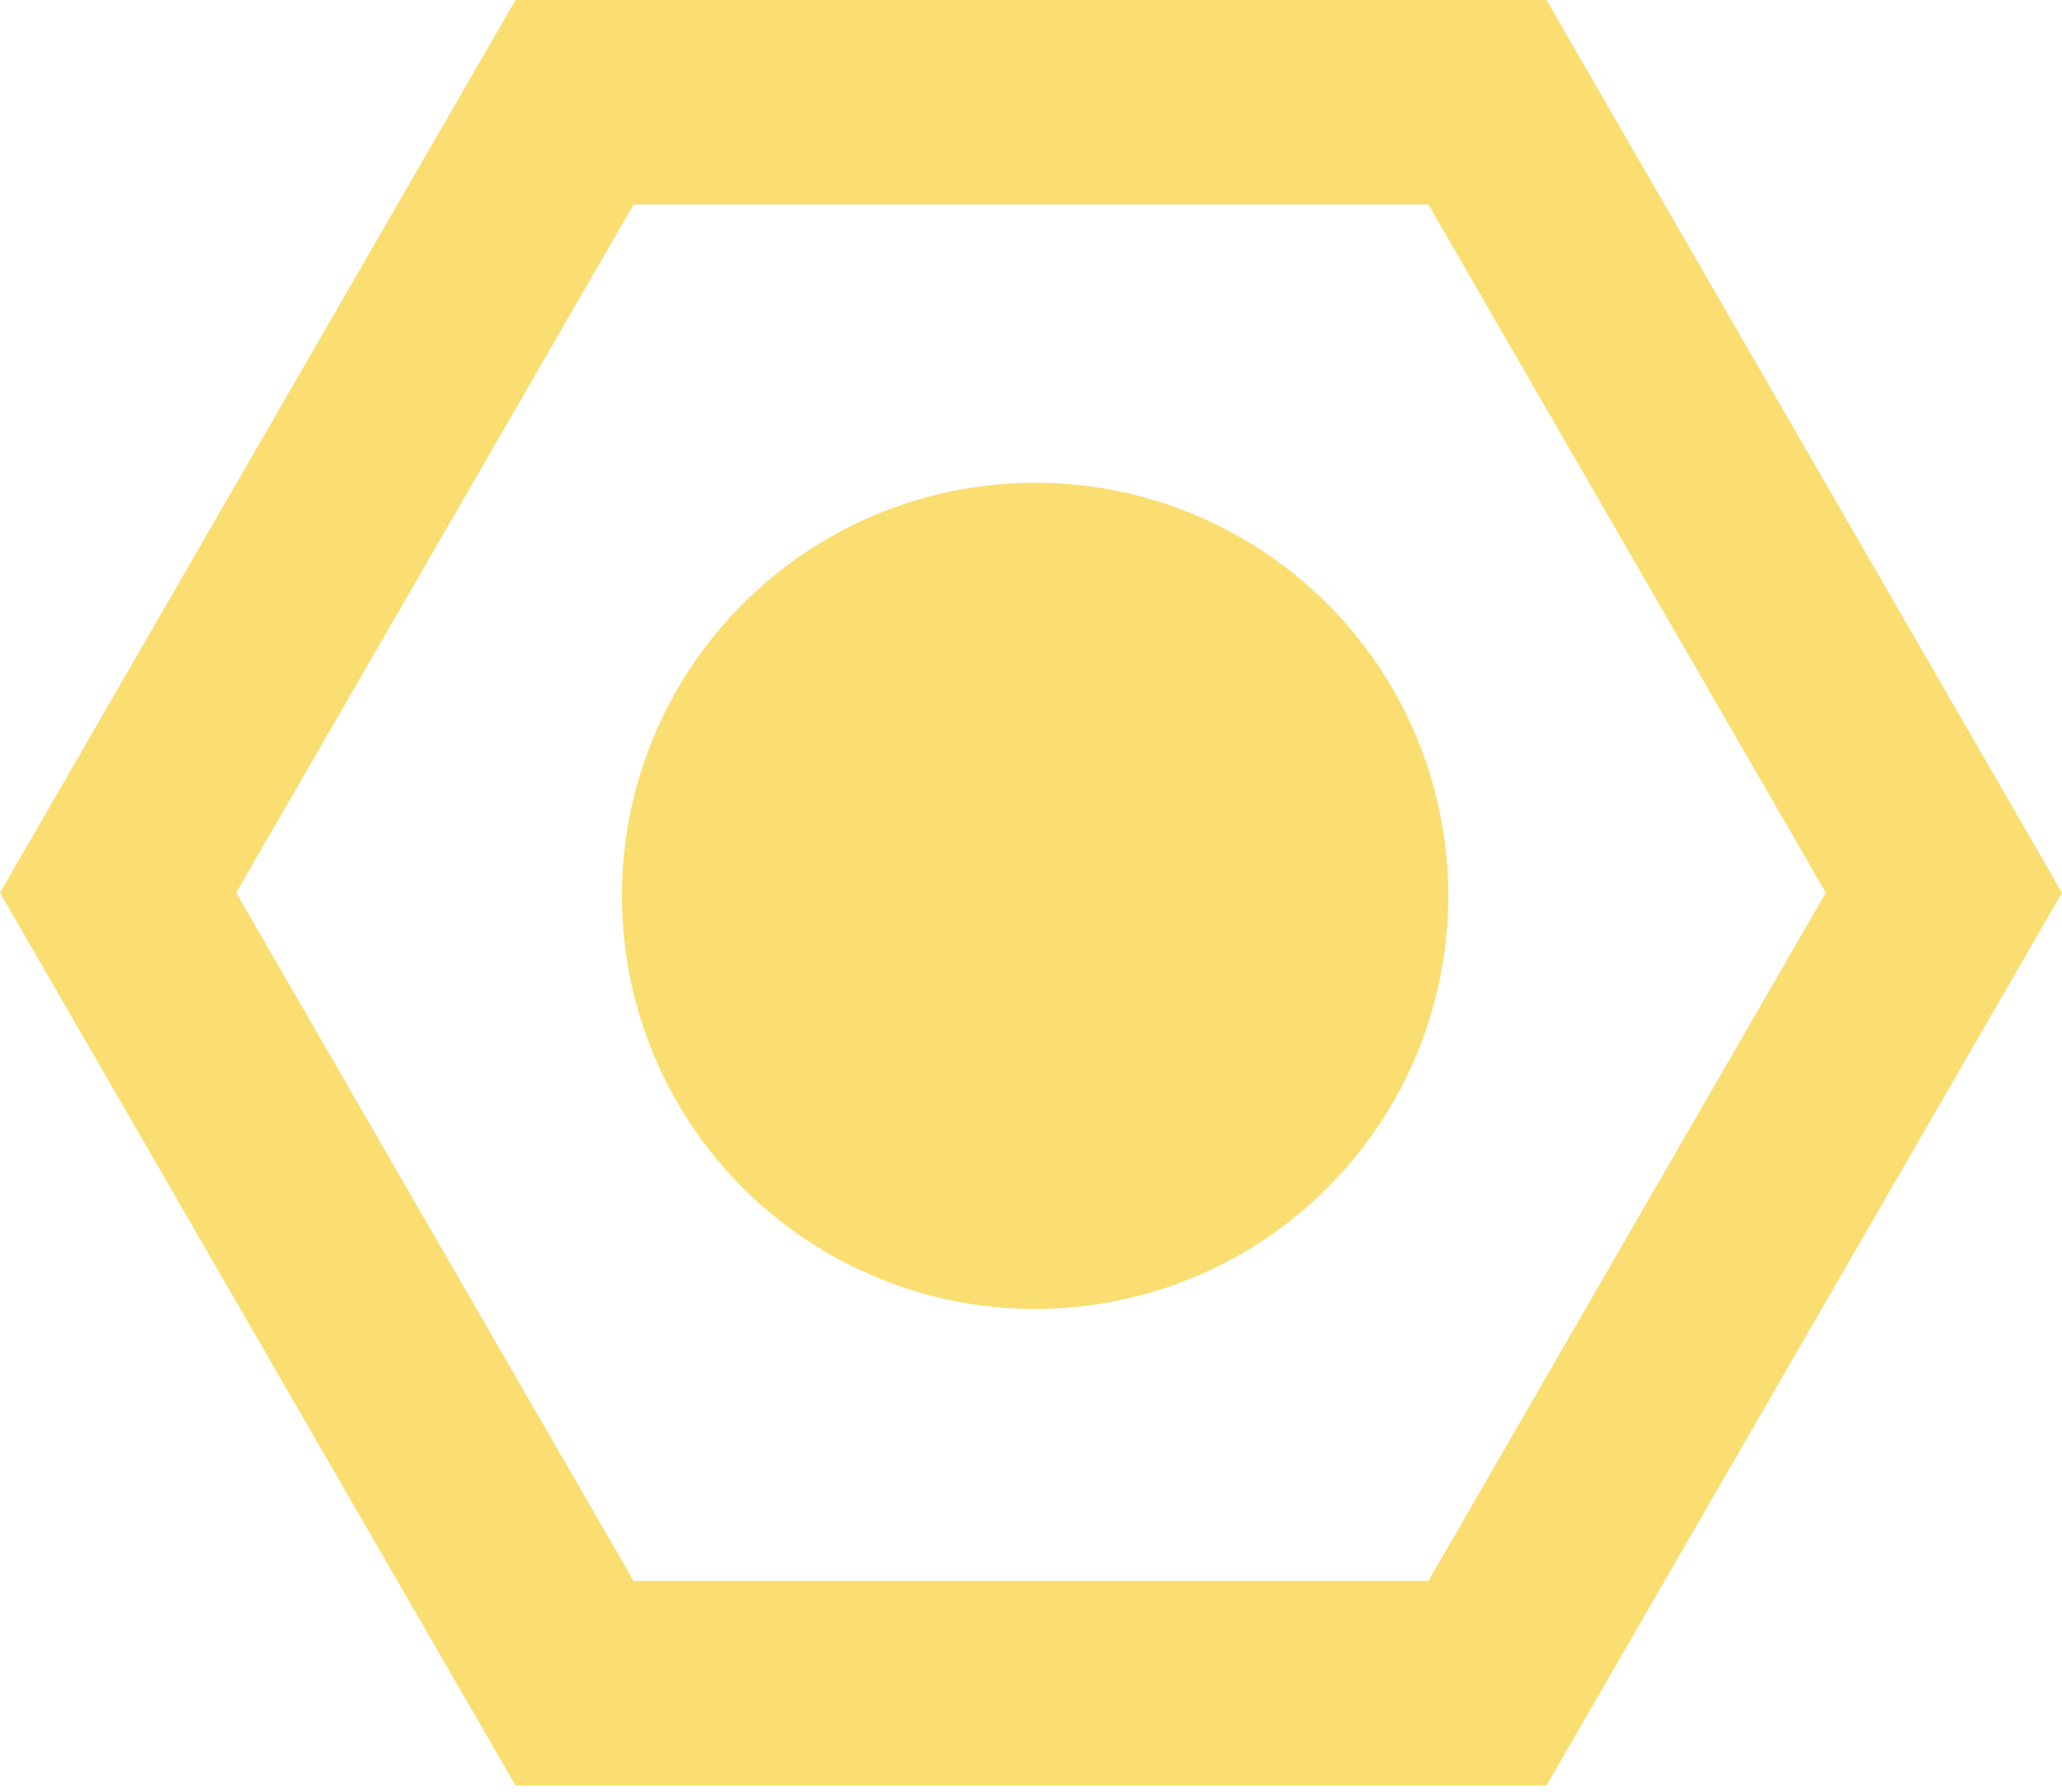 <?xml version="1.0" encoding="UTF-8"?> <svg xmlns="http://www.w3.org/2000/svg" width="252" height="219" viewBox="0 0 252 219" fill="none"><path d="M70.217 12.5L181.783 12.5L237.566 109.119L181.783 205.738H70.217L14.434 109.119L70.217 12.5Z" stroke="#FADE71" stroke-width="25"></path><circle cx="126.5" cy="109.5" r="50.5" fill="#FADE71"></circle></svg> 